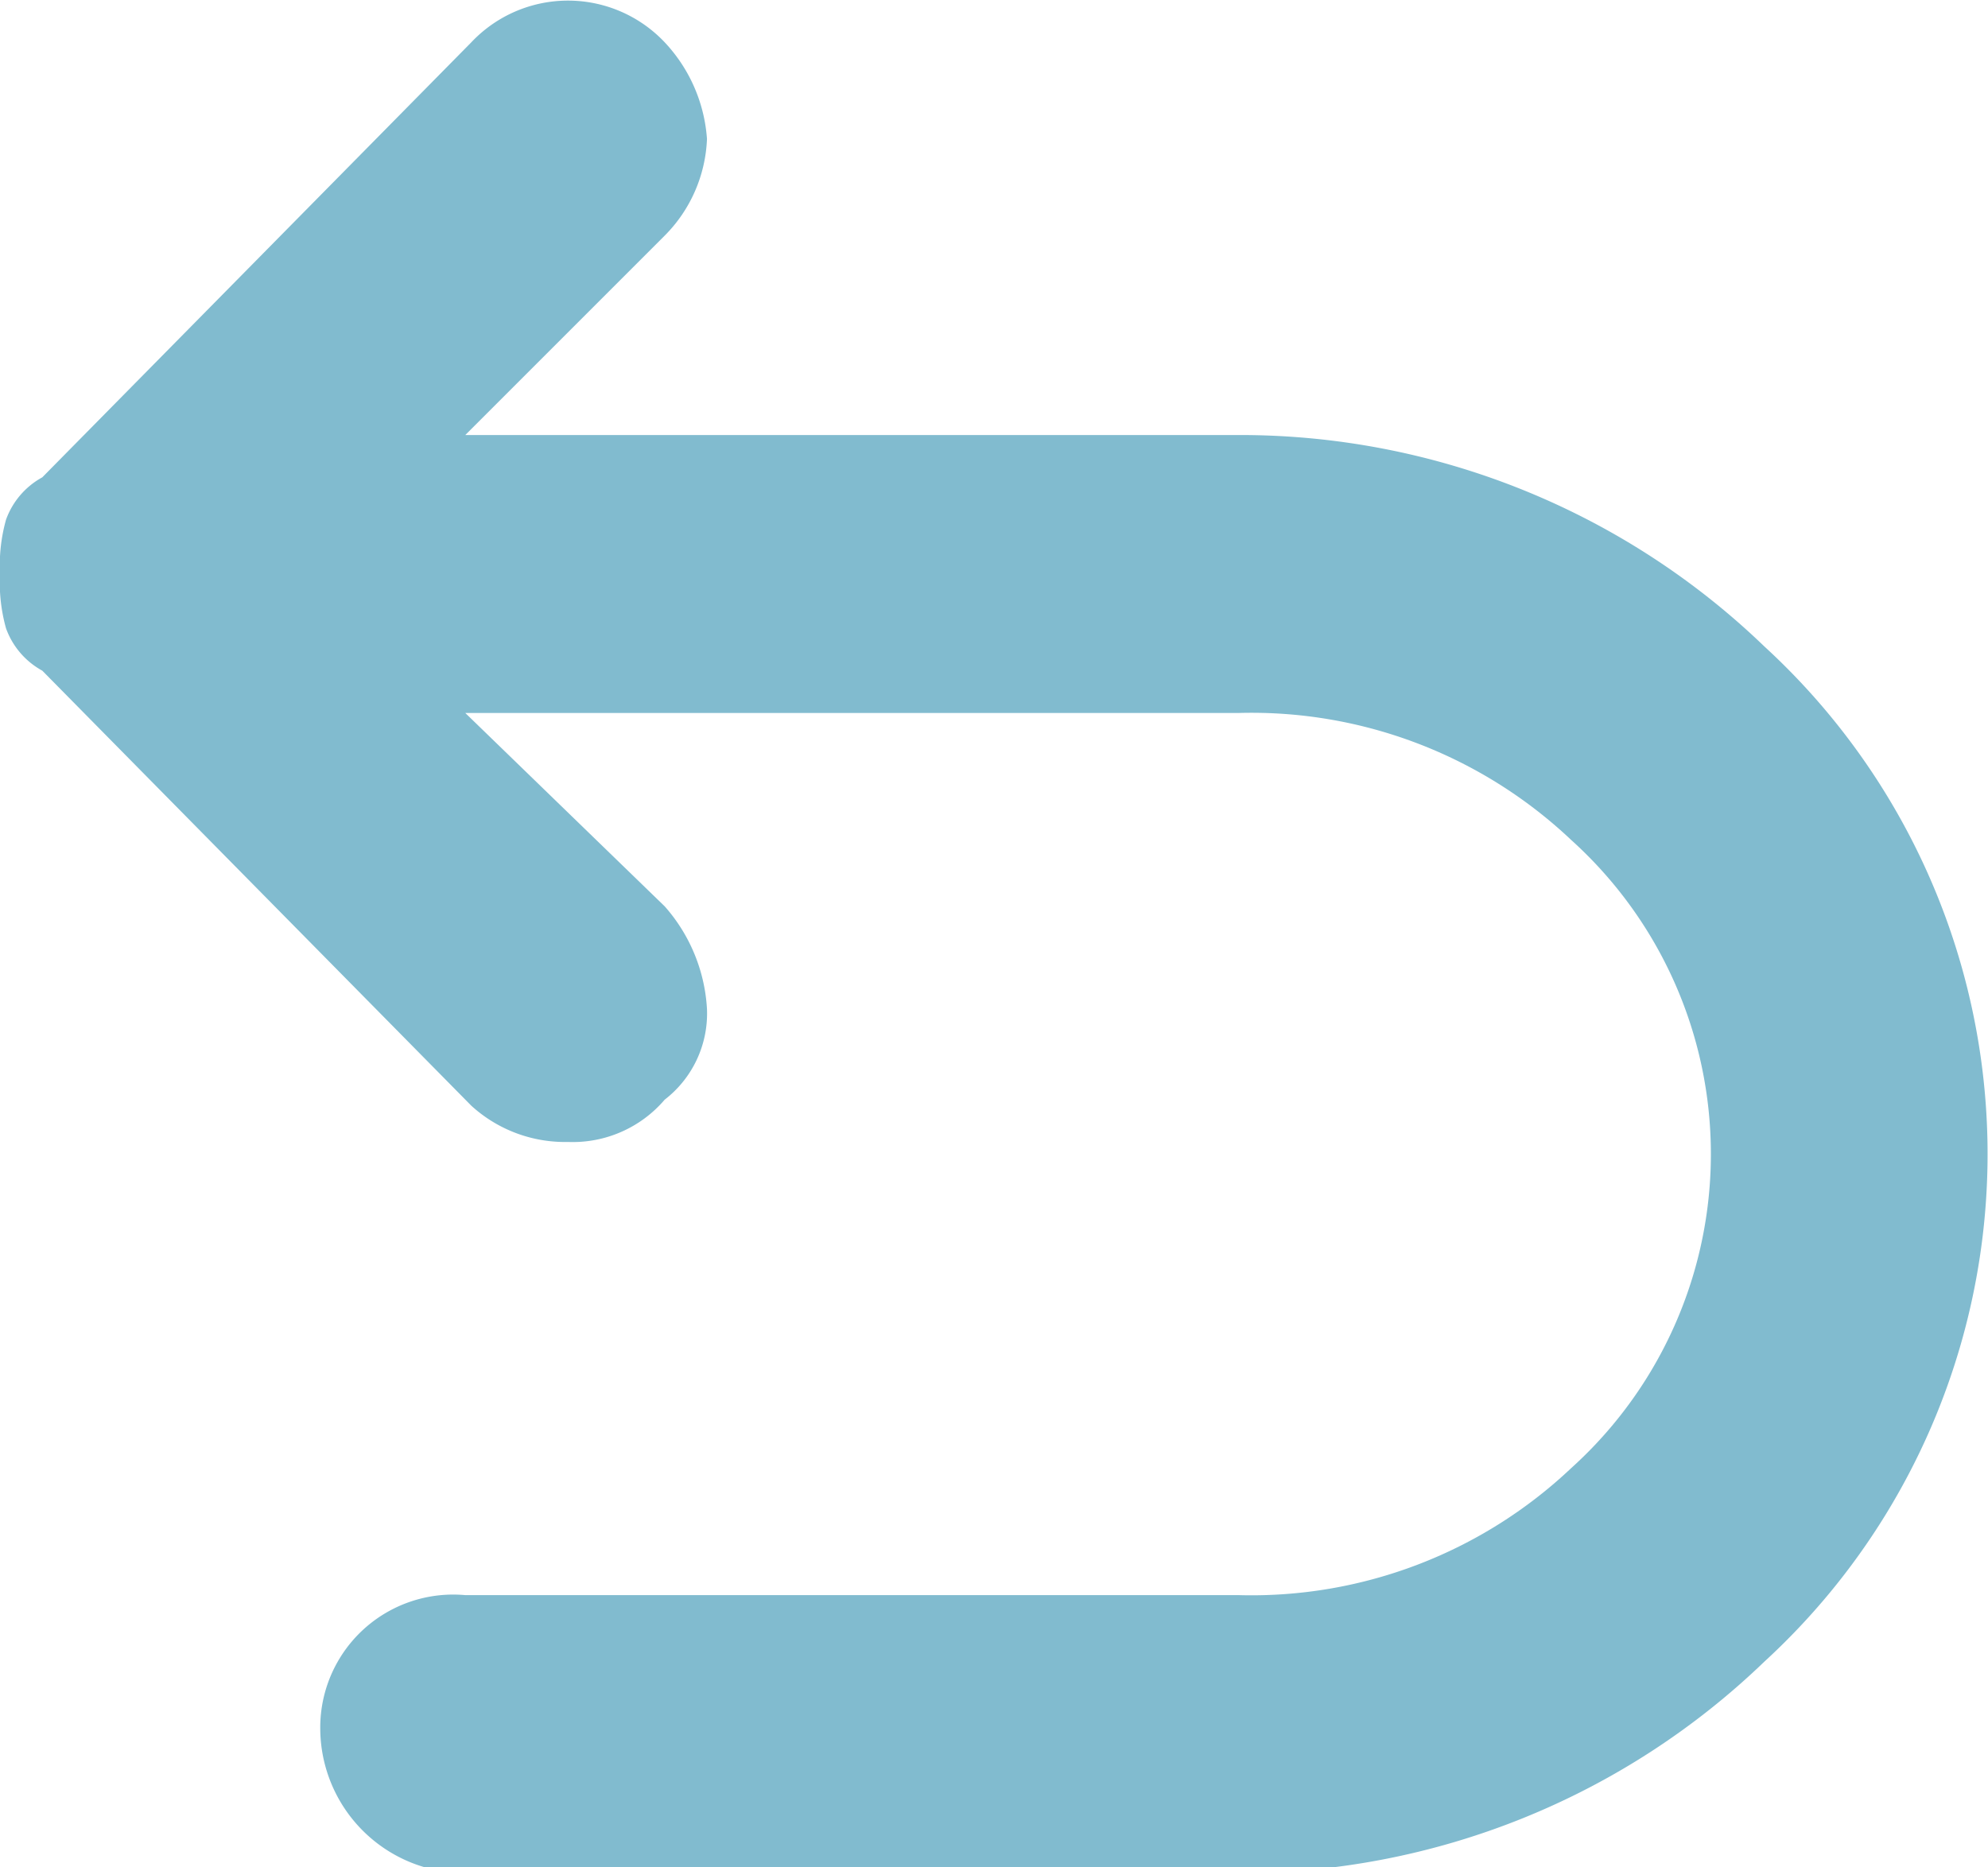<svg viewBox="0 0 32.9 30.9" xmlns="http://www.w3.org/2000/svg" data-name="Layer 1" id="Layer_1"><defs><style>.cls-1{fill:#81bbcf;}</style></defs><path transform="translate(-8.1 -7.8)" d="M15.8,38.8a2.4,2.4,0,0,1-2.4-2.4,2.2,2.2,0,0,1,2.4-2.2H28.6a7.7,7.7,0,0,0,5.5-2.1,7,7,0,0,0,0-10.4,7.7,7.7,0,0,0-5.5-2.1H15.8l3.3,3.2a2.8,2.8,0,0,1,.7,1.7,1.8,1.8,0,0,1-.7,1.5,2,2,0,0,1-1.6.7,2.3,2.3,0,0,1-1.6-.6L8.8,18.9a1.3,1.3,0,0,1-.6-.7,2.8,2.8,0,0,1-.1-.9,2.8,2.8,0,0,1,.1-.9,1.3,1.3,0,0,1,.6-.7l7.1-7.2a2.2,2.2,0,0,1,3.2,0,2.6,2.6,0,0,1,.7,1.6,2.4,2.4,0,0,1-.7,1.6L15.8,15H28.6a12.5,12.5,0,0,1,8.7,3.5,11.4,11.4,0,0,1,0,16.8,12.5,12.5,0,0,1-8.7,3.5Z" class="cls-1"></path></svg>